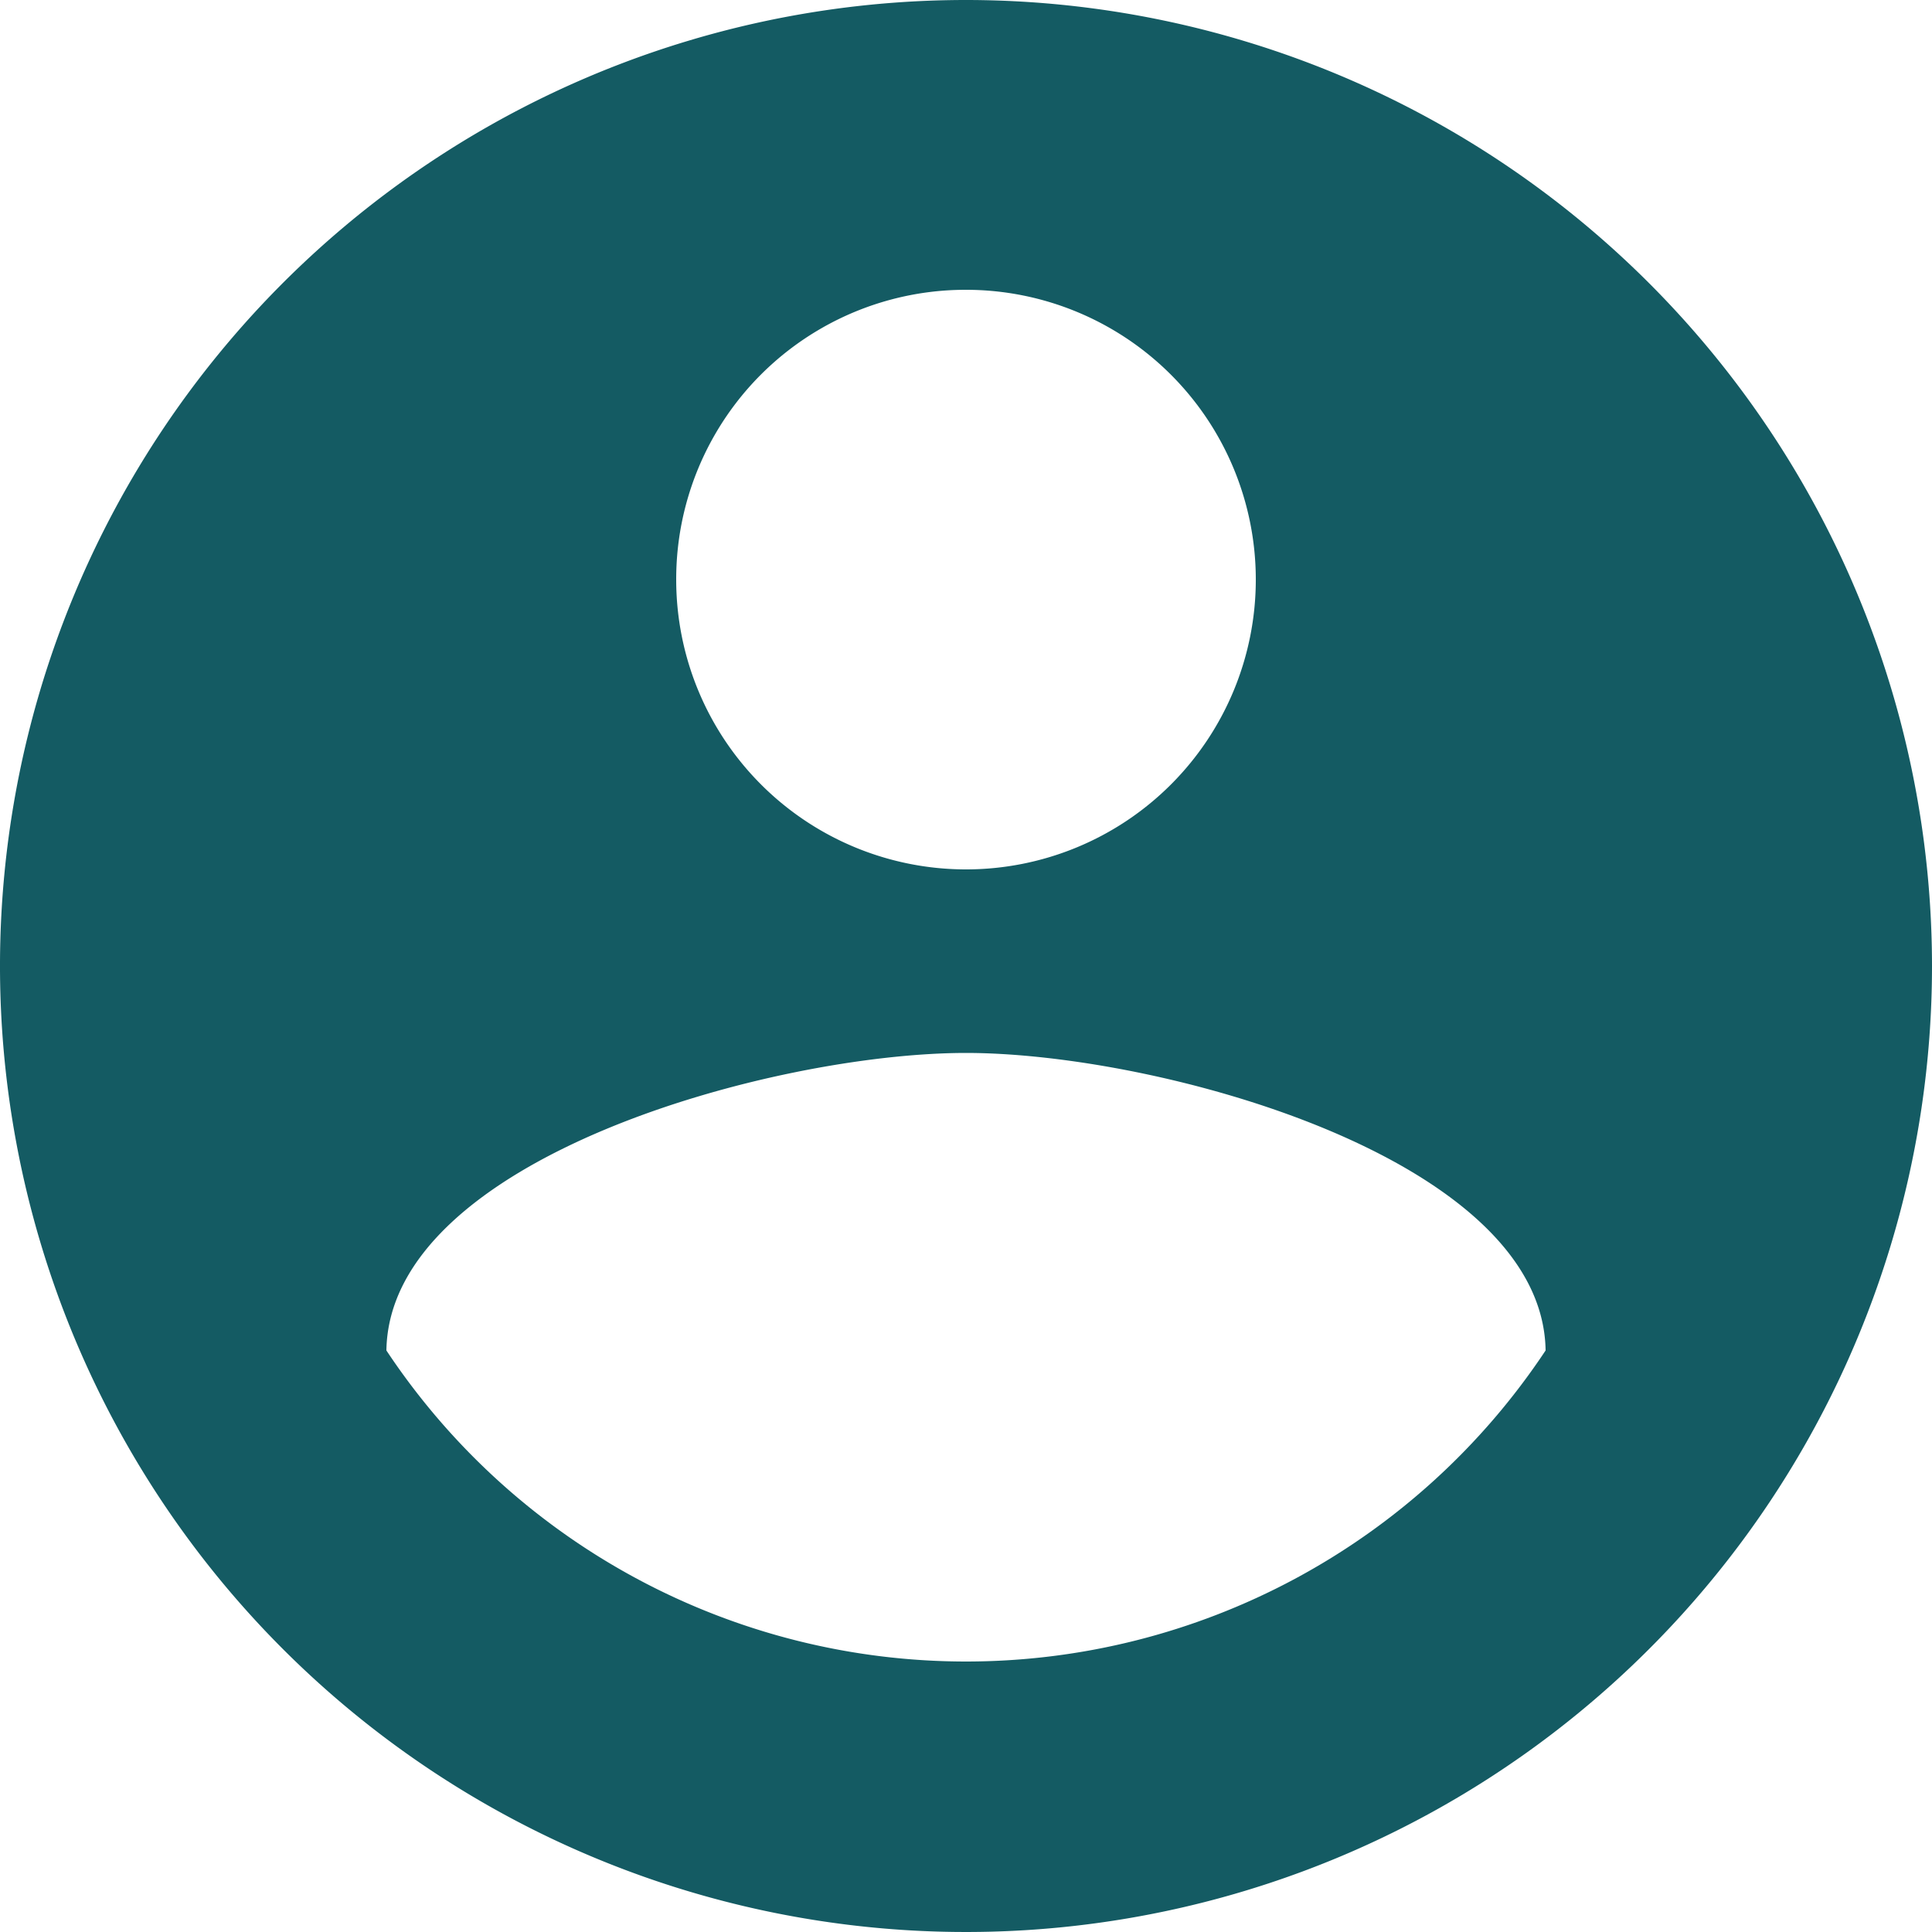 <svg xmlns="http://www.w3.org/2000/svg" width="28" height="28" viewBox="0 0 28 28">
  <path id="Icon_material-account-circle" data-name="Icon material-account-circle" d="M17,3A14,14,0,1,0,31,17,14.005,14.005,0,0,0,17,3Zm0,4.2a4.2,4.2,0,1,1-4.2,4.2A4.194,4.194,0,0,1,17,7.2Zm0,19.88a10.081,10.081,0,0,1-8.4-4.508c.042-2.786,5.6-4.312,8.4-4.312s8.358,1.526,8.4,4.312A10.081,10.081,0,0,1,17,27.08Z" transform="translate(-3 -3)" fill="#145b63"/>
</svg>
